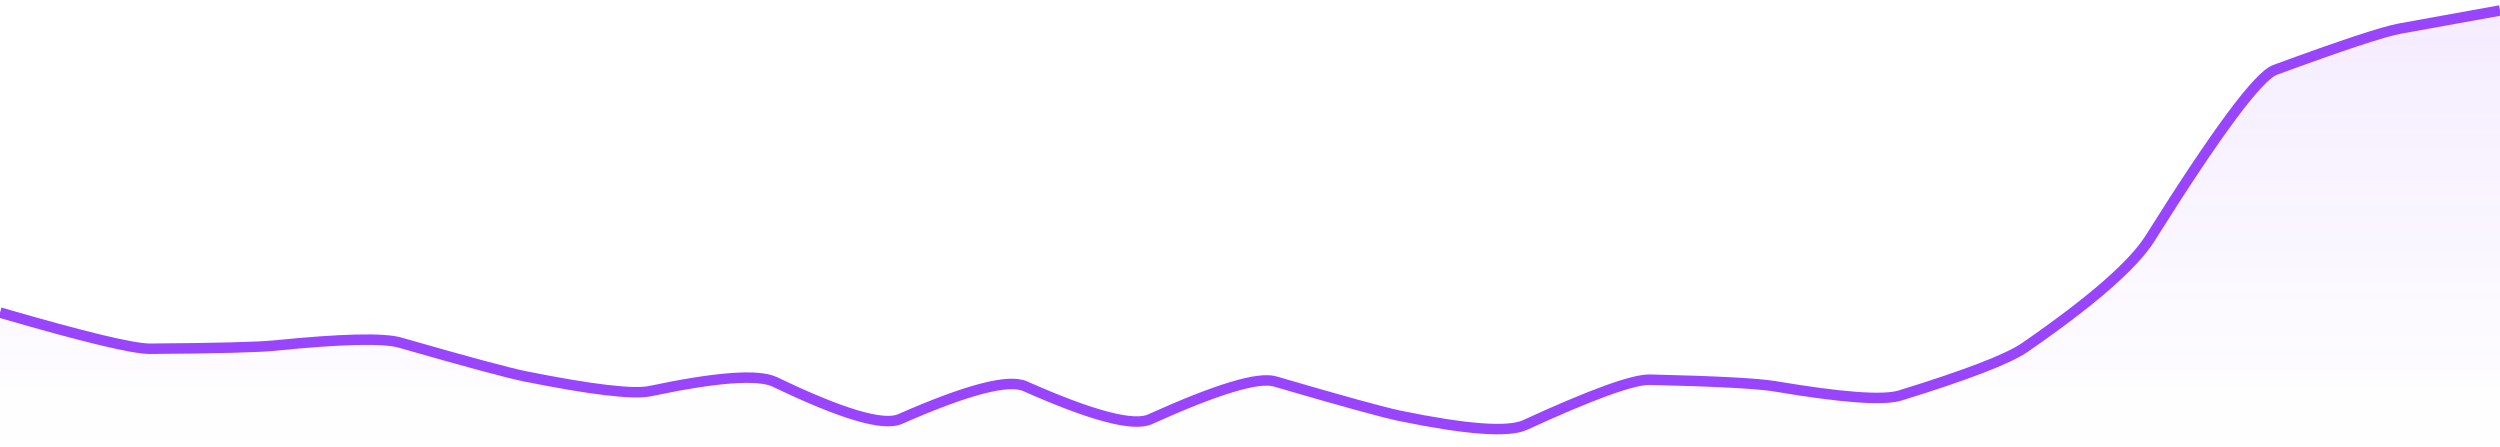 <svg xmlns="http://www.w3.org/2000/svg" viewBox="0 0 358 64" width="358" height="64">
  <defs>
    <linearGradient id="gradient" x1="0" y1="0" x2="0" y2="1">
      <stop offset="0%" stop-color="#9945FF" stop-opacity="0.1" />
      <stop offset="100%" stop-color="#9945FF" stop-opacity="0" />
    </linearGradient>
  </defs>
  <path d="M 0,44.76 Q 17.9,49.97 21.48,49.94 Q 35.8,49.84 39.38,49.48 Q 53.7,48.04 57.28,49.06 Q 71.6,53.17 75.18,53.89 Q 89.5,56.76 93.08,56.01 Q 107.4,52.98 110.98,54.7 Q 125.3,61.59 128.88,60.01 Q 143.2,53.71 146.78,55.3 Q 161.1,61.66 164.68,60.04 Q 179,53.57 182.58,54.62 Q 196.9,58.81 200.48,59.55 Q 214.8,62.5 218.38,60.86 Q 232.7,54.28 236.28,54.37 Q 250.6,54.71 254.18,55.32 Q 268.5,57.74 272.08,56.64 Q 286.4,52.22 289.98,49.74 Q 304.3,39.84 307.88,34.14 Q 322.2,11.33 325.78,10.01 Q 340.1,4.74 343.68,4.09 T 358,1.5 L 358,64 L 0,64 Z" fill="url(#gradient)" />
  <path d="M 0,44.76 Q 17.9,49.97 21.48,49.94 Q 35.8,49.84 39.38,49.48 Q 53.7,48.04 57.28,49.06 Q 71.6,53.17 75.18,53.89 Q 89.5,56.76 93.08,56.01 Q 107.4,52.98 110.98,54.7 Q 125.3,61.59 128.88,60.01 Q 143.2,53.71 146.78,55.3 Q 161.1,61.66 164.68,60.04 Q 179,53.57 182.58,54.62 Q 196.9,58.81 200.48,59.55 Q 214.8,62.5 218.38,60.86 Q 232.7,54.28 236.28,54.37 Q 250.6,54.71 254.18,55.32 Q 268.5,57.74 272.08,56.64 Q 286.4,52.22 289.98,49.74 Q 304.3,39.84 307.88,34.14 Q 322.2,11.33 325.78,10.01 Q 340.1,4.74 343.68,4.09 T 358,1.5" fill="none" stroke="#9945FF" stroke-width="1.5" />
</svg>